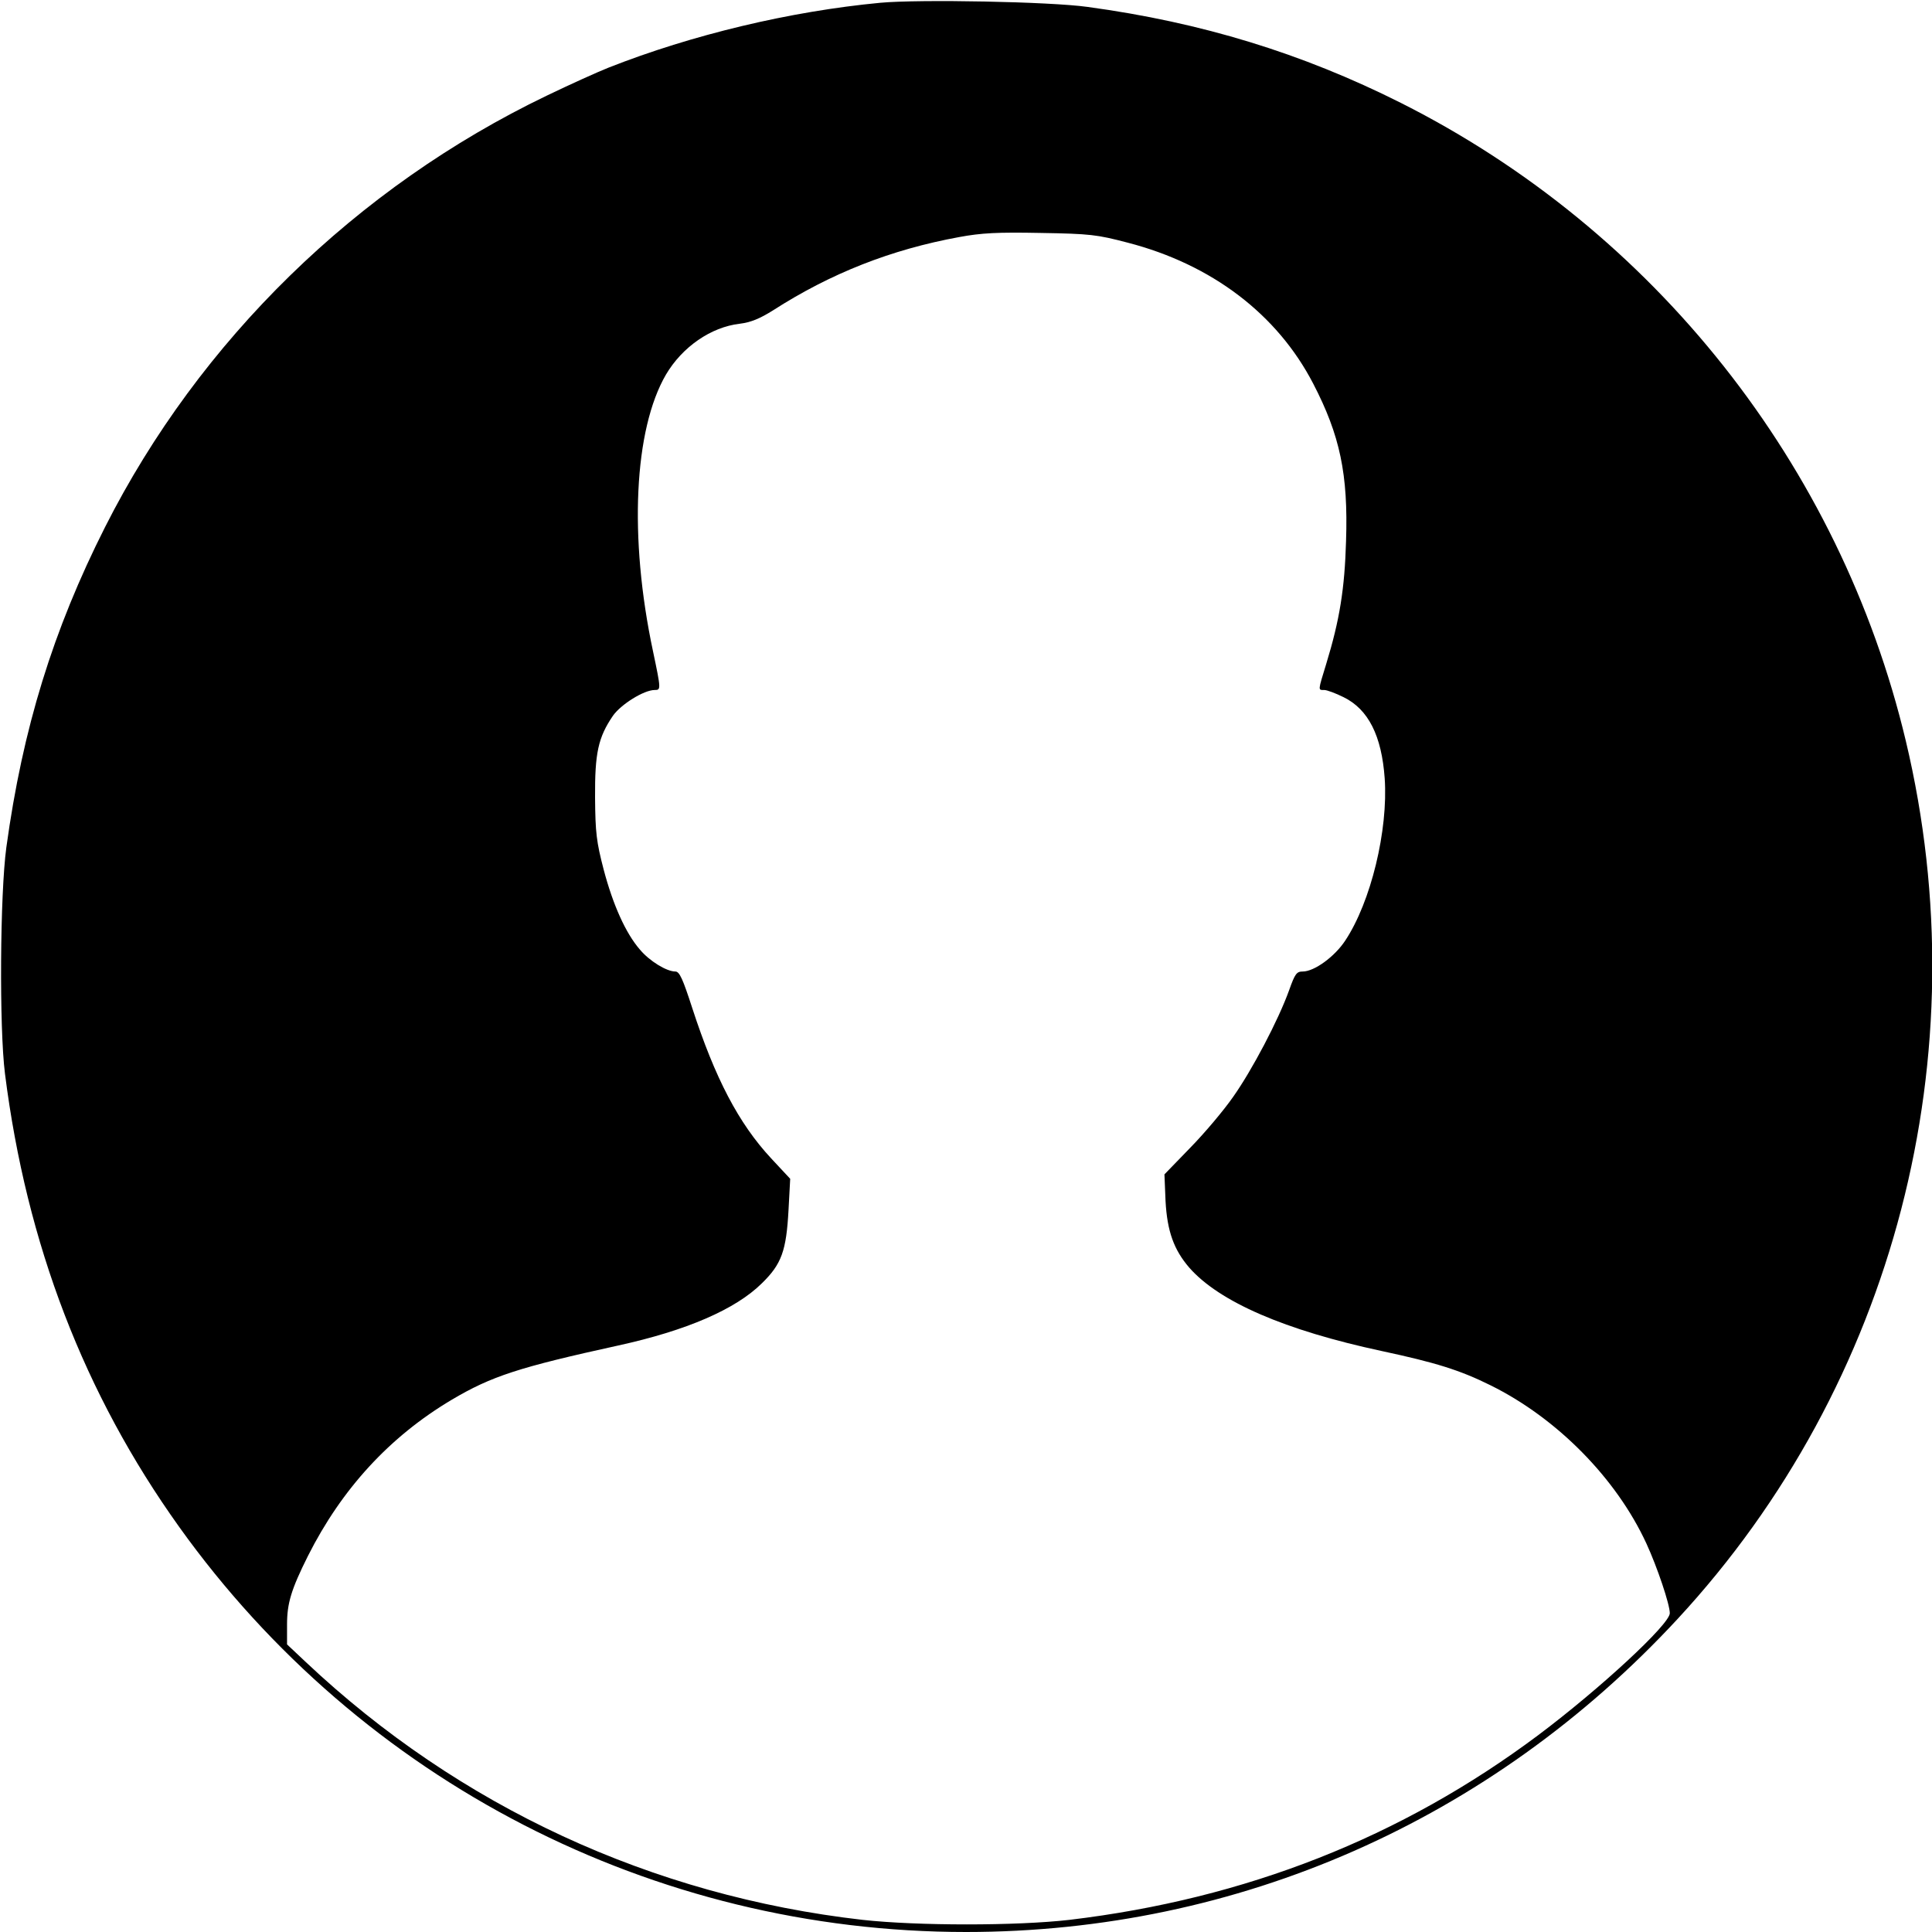 <?xml version="1.0" standalone="no"?>
<!DOCTYPE svg PUBLIC "-//W3C//DTD SVG 20010904//EN"
 "http://www.w3.org/TR/2001/REC-SVG-20010904/DTD/svg10.dtd">
<svg version="1.0" xmlns="http://www.w3.org/2000/svg"
 width="700pt" height="700pt" viewBox="0 0 700 700"
 preserveAspectRatio="xMidYMid meet">
<g transform="translate(0,700) scale(0.1,-0.1)"
fill="#000000" stroke="none">
<path d="M3190 6990 c-328 -31 -683 -116 -985 -235 -38 -15 -140 -61 -225
-102 -688 -331 -1257 -886 -1599 -1562 -189 -374 -299 -731 -358 -1161 -23
-169 -26 -655 -5 -820 78 -618 287 -1161 631 -1642 660 -923 1719 -1468 2851
-1468 985 0 1902 404 2578 1134 787 850 1098 2046 827 3182 -238 999 -911
1849 -1829 2311 -358 180 -723 292 -1136 348 -136 19 -608 28 -750 15z m895
-869 c306 -79 543 -260 673 -511 97 -187 127 -328 119 -570 -5 -173 -23 -286
-72 -446 -30 -98 -30 -94 -7 -94 10 0 42 -12 70 -26 90 -44 138 -140 149 -294
13 -188 -50 -448 -143 -588 -38 -58 -112 -112 -154 -112 -22 0 -28 -8 -49 -67
-39 -109 -135 -291 -203 -387 -34 -49 -104 -132 -156 -185 l-93 -96 4 -97 c6
-109 30 -176 86 -241 109 -124 347 -227 697 -302 196 -42 283 -69 394 -124
241 -119 456 -337 565 -573 40 -87 85 -221 85 -253 0 -40 -253 -274 -477 -442
-496 -371 -1060 -593 -1698 -669 -191 -22 -551 -22 -750 0 -763 87 -1462 411
-2017 934 l-68 64 0 72 c0 77 15 127 76 249 122 242 295 431 520 565 145 86
244 118 604 197 247 54 425 131 520 225 72 70 89 118 97 267 l6 112 -69 74
c-118 127 -203 290 -286 545 -34 105 -46 132 -61 132 -32 0 -94 38 -129 80
-51 59 -97 161 -131 290 -26 100 -30 133 -31 260 -1 161 11 218 65 297 29 41
112 93 151 93 23 0 23 2 -6 140 -88 413 -69 804 47 1003 59 100 163 172 267
184 40 5 72 18 120 48 210 135 429 221 675 266 81 15 138 18 295 15 180 -3
204 -6 315 -35z"/>
</g>
</svg>
